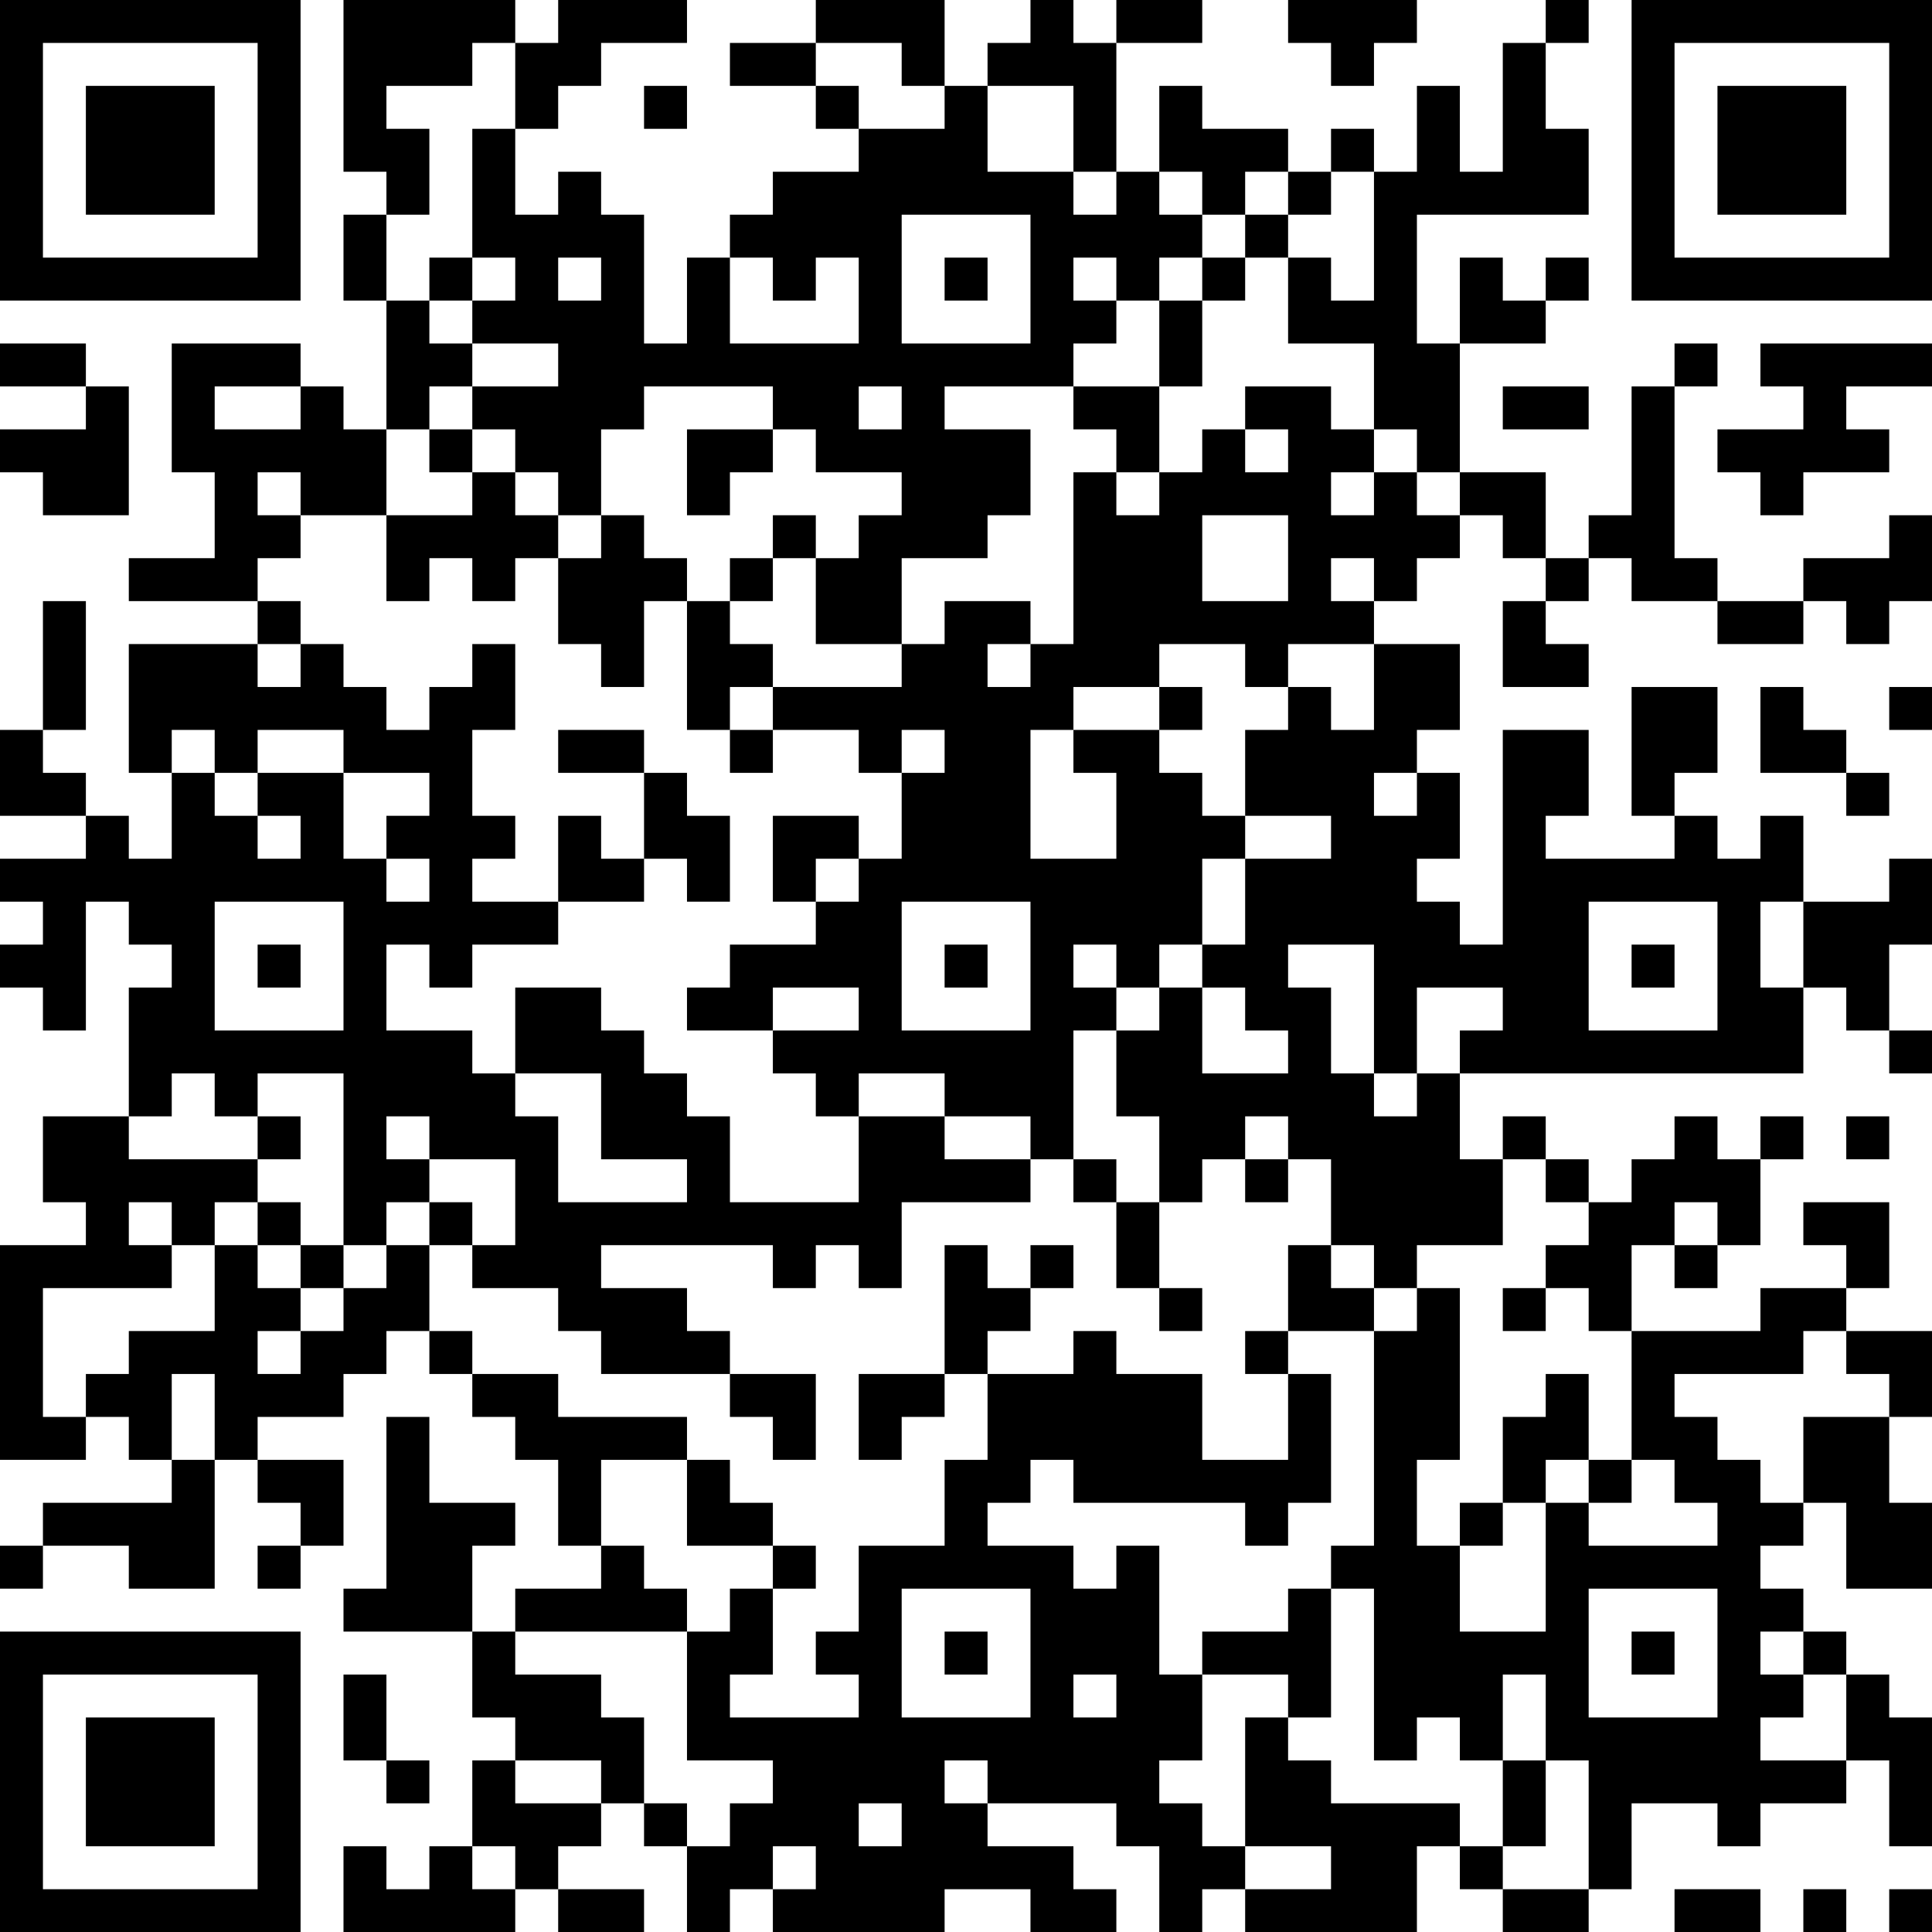 <?xml version="1.0" encoding="UTF-8"?>
<svg xmlns="http://www.w3.org/2000/svg" version="1.1" width="250" height="250" viewBox="0 0 250 250"><rect x="0" y="0" width="250" height="250" fill="#ffffff"/><g transform="scale(5.556)"><g transform="translate(0,0)"><path fill-rule="evenodd" d="M8 0L8 4L9 4L9 5L8 5L8 7L9 7L9 10L8 10L8 9L7 9L7 8L4 8L4 11L5 11L5 13L3 13L3 14L6 14L6 15L3 15L3 18L4 18L4 20L3 20L3 19L2 19L2 18L1 18L1 17L2 17L2 14L1 14L1 17L0 17L0 19L2 19L2 20L0 20L0 21L1 21L1 22L0 22L0 23L1 23L1 24L2 24L2 21L3 21L3 22L4 22L4 23L3 23L3 26L1 26L1 28L2 28L2 29L0 29L0 34L2 34L2 33L3 33L3 34L4 34L4 35L1 35L1 36L0 36L0 37L1 37L1 36L3 36L3 37L5 37L5 34L6 34L6 35L7 35L7 36L6 36L6 37L7 37L7 36L8 36L8 34L6 34L6 33L8 33L8 32L9 32L9 31L10 31L10 32L11 32L11 33L12 33L12 34L13 34L13 36L14 36L14 37L12 37L12 38L11 38L11 36L12 36L12 35L10 35L10 33L9 33L9 37L8 37L8 38L11 38L11 40L12 40L12 41L11 41L11 43L10 43L10 44L9 44L9 43L8 43L8 45L12 45L12 44L13 44L13 45L15 45L15 44L13 44L13 43L14 43L14 42L15 42L15 43L16 43L16 45L17 45L17 44L18 44L18 45L22 45L22 44L24 44L24 45L26 45L26 44L25 44L25 43L23 43L23 42L26 42L26 43L27 43L27 45L28 45L28 44L29 44L29 45L33 45L33 43L34 43L34 44L35 44L35 45L37 45L37 44L38 44L38 42L40 42L40 43L41 43L41 42L43 42L43 41L44 41L44 43L45 43L45 40L44 40L44 39L43 39L43 38L42 38L42 37L41 37L41 36L42 36L42 35L43 35L43 37L45 37L45 35L44 35L44 33L45 33L45 31L43 31L43 30L44 30L44 28L42 28L42 29L43 29L43 30L41 30L41 31L38 31L38 29L39 29L39 30L40 30L40 29L41 29L41 27L42 27L42 26L41 26L41 27L40 27L40 26L39 26L39 27L38 27L38 28L37 28L37 27L36 27L36 26L35 26L35 27L34 27L34 25L42 25L42 23L43 23L43 24L44 24L44 25L45 25L45 24L44 24L44 22L45 22L45 20L44 20L44 21L42 21L42 19L41 19L41 20L40 20L40 19L39 19L39 18L40 18L40 16L38 16L38 19L39 19L39 20L36 20L36 19L37 19L37 17L35 17L35 22L34 22L34 21L33 21L33 20L34 20L34 18L33 18L33 17L34 17L34 15L32 15L32 14L33 14L33 13L34 13L34 12L35 12L35 13L36 13L36 14L35 14L35 16L37 16L37 15L36 15L36 14L37 14L37 13L38 13L38 14L40 14L40 15L42 15L42 14L43 14L43 15L44 15L44 14L45 14L45 12L44 12L44 13L42 13L42 14L40 14L40 13L39 13L39 9L40 9L40 8L39 8L39 9L38 9L38 12L37 12L37 13L36 13L36 11L34 11L34 8L36 8L36 7L37 7L37 6L36 6L36 7L35 7L35 6L34 6L34 8L33 8L33 5L37 5L37 3L36 3L36 1L37 1L37 0L36 0L36 1L35 1L35 4L34 4L34 2L33 2L33 4L32 4L32 3L31 3L31 4L30 4L30 3L28 3L28 2L27 2L27 4L26 4L26 1L28 1L28 0L26 0L26 1L25 1L25 0L24 0L24 1L23 1L23 2L22 2L22 0L19 0L19 1L17 1L17 2L19 2L19 3L20 3L20 4L18 4L18 5L17 5L17 6L16 6L16 8L15 8L15 5L14 5L14 4L13 4L13 5L12 5L12 3L13 3L13 2L14 2L14 1L16 1L16 0L13 0L13 1L12 1L12 0ZM30 0L30 1L31 1L31 2L32 2L32 1L33 1L33 0ZM11 1L11 2L9 2L9 3L10 3L10 5L9 5L9 7L10 7L10 8L11 8L11 9L10 9L10 10L9 10L9 12L7 12L7 11L6 11L6 12L7 12L7 13L6 13L6 14L7 14L7 15L6 15L6 16L7 16L7 15L8 15L8 16L9 16L9 17L10 17L10 16L11 16L11 15L12 15L12 17L11 17L11 19L12 19L12 20L11 20L11 21L13 21L13 22L11 22L11 23L10 23L10 22L9 22L9 24L11 24L11 25L12 25L12 26L13 26L13 28L16 28L16 27L14 27L14 25L12 25L12 23L14 23L14 24L15 24L15 25L16 25L16 26L17 26L17 28L20 28L20 26L22 26L22 27L24 27L24 28L21 28L21 30L20 30L20 29L19 29L19 30L18 30L18 29L14 29L14 30L16 30L16 31L17 31L17 32L14 32L14 31L13 31L13 30L11 30L11 29L12 29L12 27L10 27L10 26L9 26L9 27L10 27L10 28L9 28L9 29L8 29L8 25L6 25L6 26L5 26L5 25L4 25L4 26L3 26L3 27L6 27L6 28L5 28L5 29L4 29L4 28L3 28L3 29L4 29L4 30L1 30L1 33L2 33L2 32L3 32L3 31L5 31L5 29L6 29L6 30L7 30L7 31L6 31L6 32L7 32L7 31L8 31L8 30L9 30L9 29L10 29L10 31L11 31L11 32L13 32L13 33L16 33L16 34L14 34L14 36L15 36L15 37L16 37L16 38L12 38L12 39L14 39L14 40L15 40L15 42L16 42L16 43L17 43L17 42L18 42L18 41L16 41L16 38L17 38L17 37L18 37L18 39L17 39L17 40L20 40L20 39L19 39L19 38L20 38L20 36L22 36L22 34L23 34L23 32L25 32L25 31L26 31L26 32L28 32L28 34L30 34L30 32L31 32L31 35L30 35L30 36L29 36L29 35L25 35L25 34L24 34L24 35L23 35L23 36L25 36L25 37L26 37L26 36L27 36L27 39L28 39L28 41L27 41L27 42L28 42L28 43L29 43L29 44L31 44L31 43L29 43L29 40L30 40L30 41L31 41L31 42L34 42L34 43L35 43L35 44L37 44L37 41L36 41L36 39L35 39L35 41L34 41L34 40L33 40L33 41L32 41L32 37L31 37L31 36L32 36L32 31L33 31L33 30L34 30L34 34L33 34L33 36L34 36L34 38L36 38L36 35L37 35L37 36L40 36L40 35L39 35L39 34L38 34L38 31L37 31L37 30L36 30L36 29L37 29L37 28L36 28L36 27L35 27L35 29L33 29L33 30L32 30L32 29L31 29L31 27L30 27L30 26L29 26L29 27L28 27L28 28L27 28L27 26L26 26L26 24L27 24L27 23L28 23L28 25L30 25L30 24L29 24L29 23L28 23L28 22L29 22L29 20L31 20L31 19L29 19L29 17L30 17L30 16L31 16L31 17L32 17L32 15L30 15L30 16L29 16L29 15L27 15L27 16L25 16L25 17L24 17L24 20L26 20L26 18L25 18L25 17L27 17L27 18L28 18L28 19L29 19L29 20L28 20L28 22L27 22L27 23L26 23L26 22L25 22L25 23L26 23L26 24L25 24L25 27L24 27L24 26L22 26L22 25L20 25L20 26L19 26L19 25L18 25L18 24L20 24L20 23L18 23L18 24L16 24L16 23L17 23L17 22L19 22L19 21L20 21L20 20L21 20L21 18L22 18L22 17L21 17L21 18L20 18L20 17L18 17L18 16L21 16L21 15L22 15L22 14L24 14L24 15L23 15L23 16L24 16L24 15L25 15L25 11L26 11L26 12L27 12L27 11L28 11L28 10L29 10L29 11L30 11L30 10L29 10L29 9L31 9L31 10L32 10L32 11L31 11L31 12L32 12L32 11L33 11L33 12L34 12L34 11L33 11L33 10L32 10L32 8L30 8L30 6L31 6L31 7L32 7L32 4L31 4L31 5L30 5L30 4L29 4L29 5L28 5L28 4L27 4L27 5L28 5L28 6L27 6L27 7L26 7L26 6L25 6L25 7L26 7L26 8L25 8L25 9L22 9L22 10L24 10L24 12L23 12L23 13L21 13L21 15L19 15L19 13L20 13L20 12L21 12L21 11L19 11L19 10L18 10L18 9L15 9L15 10L14 10L14 12L13 12L13 11L12 11L12 10L11 10L11 9L13 9L13 8L11 8L11 7L12 7L12 6L11 6L11 3L12 3L12 1ZM19 1L19 2L20 2L20 3L22 3L22 2L21 2L21 1ZM15 2L15 3L16 3L16 2ZM23 2L23 4L25 4L25 5L26 5L26 4L25 4L25 2ZM21 5L21 8L24 8L24 5ZM29 5L29 6L28 6L28 7L27 7L27 9L25 9L25 10L26 10L26 11L27 11L27 9L28 9L28 7L29 7L29 6L30 6L30 5ZM10 6L10 7L11 7L11 6ZM13 6L13 7L14 7L14 6ZM17 6L17 8L20 8L20 6L19 6L19 7L18 7L18 6ZM22 6L22 7L23 7L23 6ZM0 8L0 9L2 9L2 10L0 10L0 11L1 11L1 12L3 12L3 9L2 9L2 8ZM41 8L41 9L42 9L42 10L40 10L40 11L41 11L41 12L42 12L42 11L44 11L44 10L43 10L43 9L45 9L45 8ZM5 9L5 10L7 10L7 9ZM20 9L20 10L21 10L21 9ZM35 9L35 10L37 10L37 9ZM10 10L10 11L11 11L11 12L9 12L9 14L10 14L10 13L11 13L11 14L12 14L12 13L13 13L13 15L14 15L14 16L15 16L15 14L16 14L16 17L17 17L17 18L18 18L18 17L17 17L17 16L18 16L18 15L17 15L17 14L18 14L18 13L19 13L19 12L18 12L18 13L17 13L17 14L16 14L16 13L15 13L15 12L14 12L14 13L13 13L13 12L12 12L12 11L11 11L11 10ZM16 10L16 12L17 12L17 11L18 11L18 10ZM28 12L28 14L30 14L30 12ZM31 13L31 14L32 14L32 13ZM27 16L27 17L28 17L28 16ZM41 16L41 18L43 18L43 19L44 19L44 18L43 18L43 17L42 17L42 16ZM44 16L44 17L45 17L45 16ZM4 17L4 18L5 18L5 19L6 19L6 20L7 20L7 19L6 19L6 18L8 18L8 20L9 20L9 21L10 21L10 20L9 20L9 19L10 19L10 18L8 18L8 17L6 17L6 18L5 18L5 17ZM13 17L13 18L15 18L15 20L14 20L14 19L13 19L13 21L15 21L15 20L16 20L16 21L17 21L17 19L16 19L16 18L15 18L15 17ZM32 18L32 19L33 19L33 18ZM18 19L18 21L19 21L19 20L20 20L20 19ZM5 21L5 24L8 24L8 21ZM21 21L21 24L24 24L24 21ZM37 21L37 24L40 24L40 21ZM41 21L41 23L42 23L42 21ZM6 22L6 23L7 23L7 22ZM22 22L22 23L23 23L23 22ZM30 22L30 23L31 23L31 25L32 25L32 26L33 26L33 25L34 25L34 24L35 24L35 23L33 23L33 25L32 25L32 22ZM38 22L38 23L39 23L39 22ZM6 26L6 27L7 27L7 26ZM43 26L43 27L44 27L44 26ZM25 27L25 28L26 28L26 30L27 30L27 31L28 31L28 30L27 30L27 28L26 28L26 27ZM29 27L29 28L30 28L30 27ZM6 28L6 29L7 29L7 30L8 30L8 29L7 29L7 28ZM10 28L10 29L11 29L11 28ZM39 28L39 29L40 29L40 28ZM22 29L22 32L20 32L20 34L21 34L21 33L22 33L22 32L23 32L23 31L24 31L24 30L25 30L25 29L24 29L24 30L23 30L23 29ZM30 29L30 31L29 31L29 32L30 32L30 31L32 31L32 30L31 30L31 29ZM35 30L35 31L36 31L36 30ZM42 31L42 32L39 32L39 33L40 33L40 34L41 34L41 35L42 35L42 33L44 33L44 32L43 32L43 31ZM4 32L4 34L5 34L5 32ZM17 32L17 33L18 33L18 34L19 34L19 32ZM36 32L36 33L35 33L35 35L34 35L34 36L35 36L35 35L36 35L36 34L37 34L37 35L38 35L38 34L37 34L37 32ZM16 34L16 36L18 36L18 37L19 37L19 36L18 36L18 35L17 35L17 34ZM21 37L21 40L24 40L24 37ZM30 37L30 38L28 38L28 39L30 39L30 40L31 40L31 37ZM37 37L37 40L40 40L40 37ZM22 38L22 39L23 39L23 38ZM38 38L38 39L39 39L39 38ZM41 38L41 39L42 39L42 40L41 40L41 41L43 41L43 39L42 39L42 38ZM8 39L8 41L9 41L9 42L10 42L10 41L9 41L9 39ZM25 39L25 40L26 40L26 39ZM12 41L12 42L14 42L14 41ZM22 41L22 42L23 42L23 41ZM35 41L35 43L36 43L36 41ZM20 42L20 43L21 43L21 42ZM11 43L11 44L12 44L12 43ZM18 43L18 44L19 44L19 43ZM39 44L39 45L41 45L41 44ZM42 44L42 45L43 45L43 44ZM44 44L44 45L45 45L45 44ZM0 0L0 7L7 7L7 0ZM1 1L1 6L6 6L6 1ZM2 2L2 5L5 5L5 2ZM38 0L38 7L45 7L45 0ZM39 1L39 6L44 6L44 1ZM40 2L40 5L43 5L43 2ZM0 38L0 45L7 45L7 38ZM1 39L1 44L6 44L6 39ZM2 40L2 43L5 43L5 40Z" fill="#000000"/></g></g></svg>
